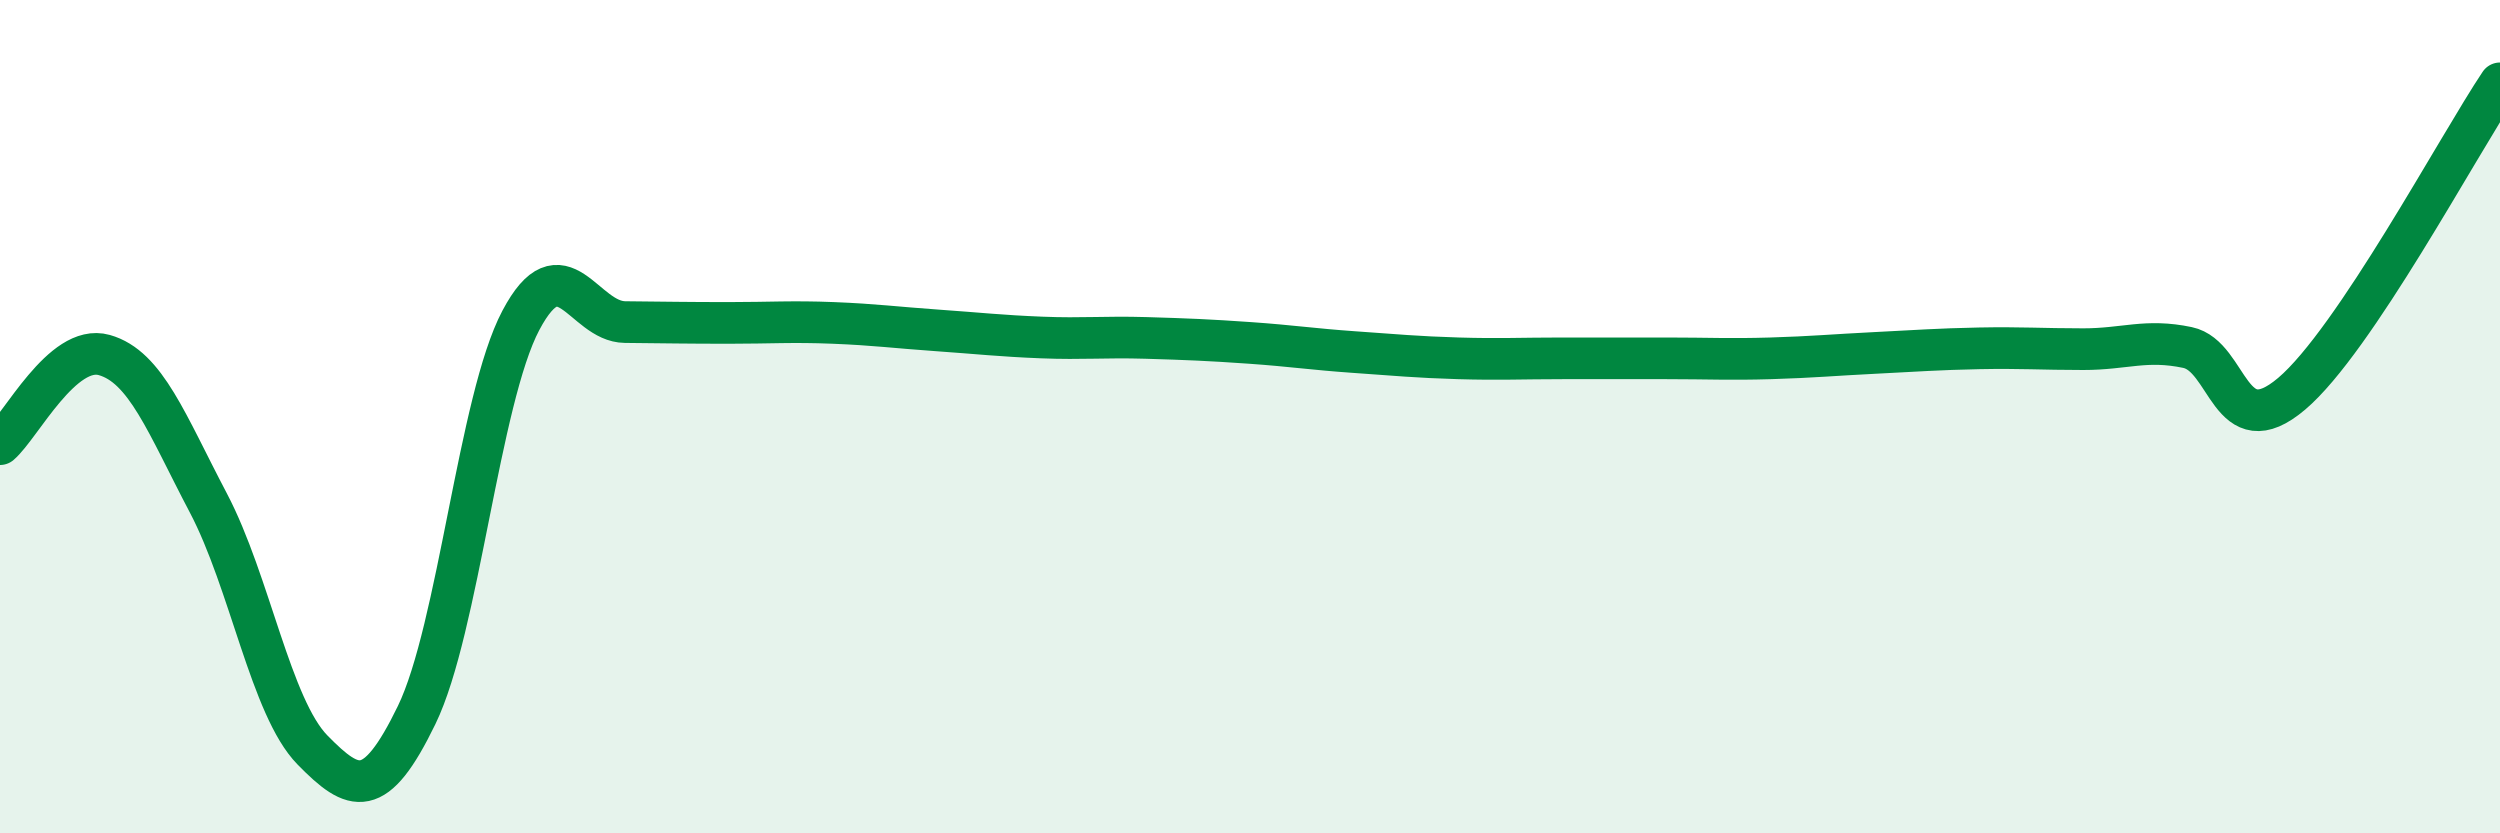 
    <svg width="60" height="20" viewBox="0 0 60 20" xmlns="http://www.w3.org/2000/svg">
      <path
        d="M 0,10.66 C 0.5,10.23 1.5,8.24 2.5,8.52 C 3.5,8.8 4,10.17 5,12.07 C 6,13.97 6.5,16.98 7.5,18 C 8.5,19.02 9,19.22 10,17.16 C 11,15.1 11.5,9.58 12.5,7.69 C 13.5,5.8 14,7.72 15,7.73 C 16,7.74 16.5,7.75 17.5,7.75 C 18.5,7.75 19,7.71 20,7.75 C 21,7.79 21.5,7.86 22.5,7.93 C 23.5,8 24,8.06 25,8.1 C 26,8.14 26.5,8.08 27.5,8.11 C 28.5,8.14 29,8.16 30,8.23 C 31,8.3 31.5,8.38 32.5,8.45 C 33.5,8.52 34,8.57 35,8.6 C 36,8.63 36.5,8.6 37.5,8.6 C 38.5,8.6 39,8.6 40,8.6 C 41,8.6 41.5,8.63 42.5,8.6 C 43.5,8.57 44,8.52 45,8.47 C 46,8.42 46.5,8.38 47.5,8.36 C 48.5,8.34 49,8.38 50,8.38 C 51,8.38 51.5,8.13 52.5,8.34 C 53.5,8.55 53.5,10.72 55,9.45 C 56.5,8.18 59,3.49 60,2L60 20L0 20Z"
        fill="#008740"
        opacity="0.1"
        stroke-linecap="round"
        stroke-linejoin="round"
      />
      <path
        d="M 0,10.66 C 0.5,10.23 1.5,8.24 2.5,8.52 C 3.5,8.8 4,10.17 5,12.07 C 6,13.97 6.5,16.98 7.5,18 C 8.5,19.02 9,19.22 10,17.16 C 11,15.1 11.5,9.58 12.5,7.69 C 13.5,5.8 14,7.72 15,7.73 C 16,7.74 16.5,7.75 17.5,7.75 C 18.5,7.75 19,7.71 20,7.75 C 21,7.79 21.5,7.86 22.5,7.93 C 23.5,8 24,8.06 25,8.1 C 26,8.14 26.5,8.08 27.5,8.11 C 28.5,8.14 29,8.16 30,8.23 C 31,8.3 31.5,8.38 32.5,8.45 C 33.5,8.52 34,8.57 35,8.6 C 36,8.63 36.5,8.6 37.5,8.6 C 38.5,8.6 39,8.6 40,8.6 C 41,8.6 41.5,8.63 42.5,8.6 C 43.5,8.57 44,8.52 45,8.47 C 46,8.42 46.5,8.38 47.5,8.36 C 48.5,8.34 49,8.38 50,8.38 C 51,8.38 51.5,8.13 52.5,8.34 C 53.5,8.55 53.5,10.72 55,9.45 C 56.5,8.18 59,3.49 60,2"
        stroke="#008740"
        stroke-width="1"
        fill="none"
        stroke-linecap="round"
        stroke-linejoin="round"
      />
    </svg>
  